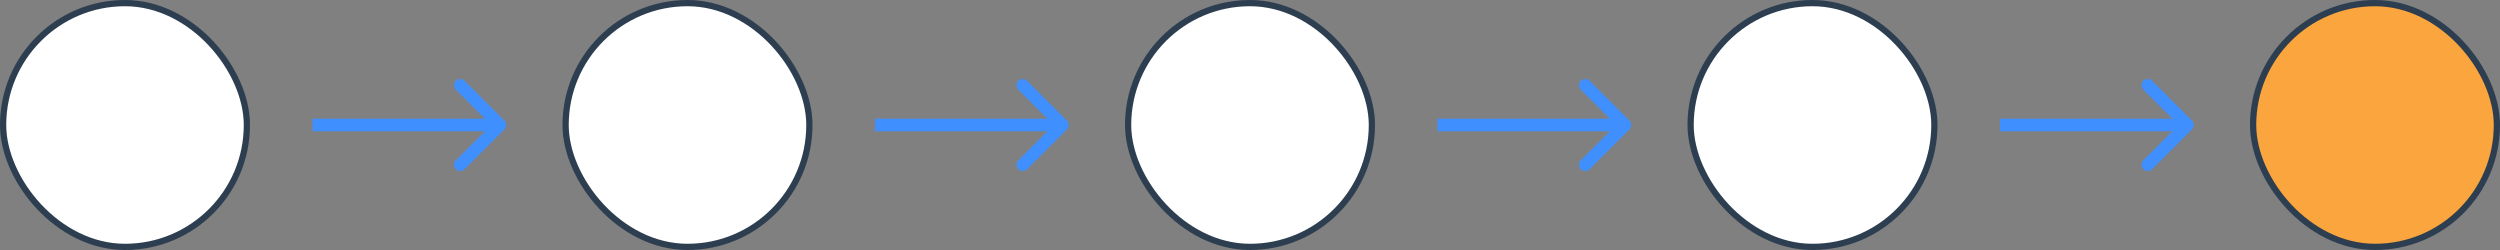 <svg width="200" height="20" viewBox="0 0 200 20" fill="none" xmlns="http://www.w3.org/2000/svg">
<rect x="0" y="0" width="200" height="20" fill="#808080" stroke="none"/>
<rect x="0.249" y="0.249" width="19.502" height="19.502" rx="9.751" fill="white"/>
<rect x="0.249" y="0.249" width="19.502" height="19.502" rx="9.751" stroke="#2C3E50" stroke-width="0.499"/>
<path d="M40.354 10.354C40.549 10.158 40.549 9.842 40.354 9.646L37.172 6.464C36.976 6.269 36.66 6.269 36.465 6.464C36.269 6.66 36.269 6.976 36.465 7.172L39.293 10L36.465 12.828C36.269 13.024 36.269 13.34 36.465 13.536C36.66 13.731 36.976 13.731 37.172 13.536L40.354 10.354ZM25 10.5H40V9.5H25V10.5Z" fill="#408FFE"/>
<rect x="45.249" y="0.249" width="19.502" height="19.502" rx="9.751" fill="white"/>
<rect x="45.249" y="0.249" width="19.502" height="19.502" rx="9.751" stroke="#2C3E50" stroke-width="0.499"/>
<path d="M85.354 10.354C85.549 10.158 85.549 9.842 85.354 9.646L82.172 6.464C81.976 6.269 81.66 6.269 81.465 6.464C81.269 6.66 81.269 6.976 81.465 7.172L84.293 10L81.465 12.828C81.269 13.024 81.269 13.34 81.465 13.536C81.66 13.731 81.976 13.731 82.172 13.536L85.354 10.354ZM70 10.5H85V9.5H70V10.5Z" fill="#408FFE"/>
<rect x="90.249" y="0.249" width="19.502" height="19.502" rx="9.751" fill="white"/>
<rect x="90.249" y="0.249" width="19.502" height="19.502" rx="9.751" stroke="#2C3E50" stroke-width="0.499"/>
<path d="M130.354 10.354C130.549 10.158 130.549 9.842 130.354 9.646L127.172 6.464C126.976 6.269 126.66 6.269 126.464 6.464C126.269 6.66 126.269 6.976 126.464 7.172L129.293 10L126.464 12.828C126.269 13.024 126.269 13.34 126.464 13.536C126.66 13.731 126.976 13.731 127.172 13.536L130.354 10.354ZM115 10.5H130V9.5H115V10.5Z" fill="#408FFE"/>
<rect x="135.249" y="0.249" width="19.502" height="19.502" rx="9.751" fill="white"/>
<rect x="135.249" y="0.249" width="19.502" height="19.502" rx="9.751" stroke="#2C3E50" stroke-width="0.499"/>
<path d="M175.354 10.354C175.549 10.158 175.549 9.842 175.354 9.646L172.172 6.464C171.976 6.269 171.66 6.269 171.464 6.464C171.269 6.66 171.269 6.976 171.464 7.172L174.293 10L171.464 12.828C171.269 13.024 171.269 13.34 171.464 13.536C171.66 13.731 171.976 13.731 172.172 13.536L175.354 10.354ZM160 10.5H175V9.5H160V10.5Z" fill="#408FFE"/>
<rect x="180.249" y="0.249" width="19.502" height="19.502" rx="9.751" fill="#FAA53D"/>
<rect x="180.249" y="0.249" width="19.502" height="19.502" rx="9.751" stroke="#2C3E50" stroke-width="0.499"/>
</svg>
